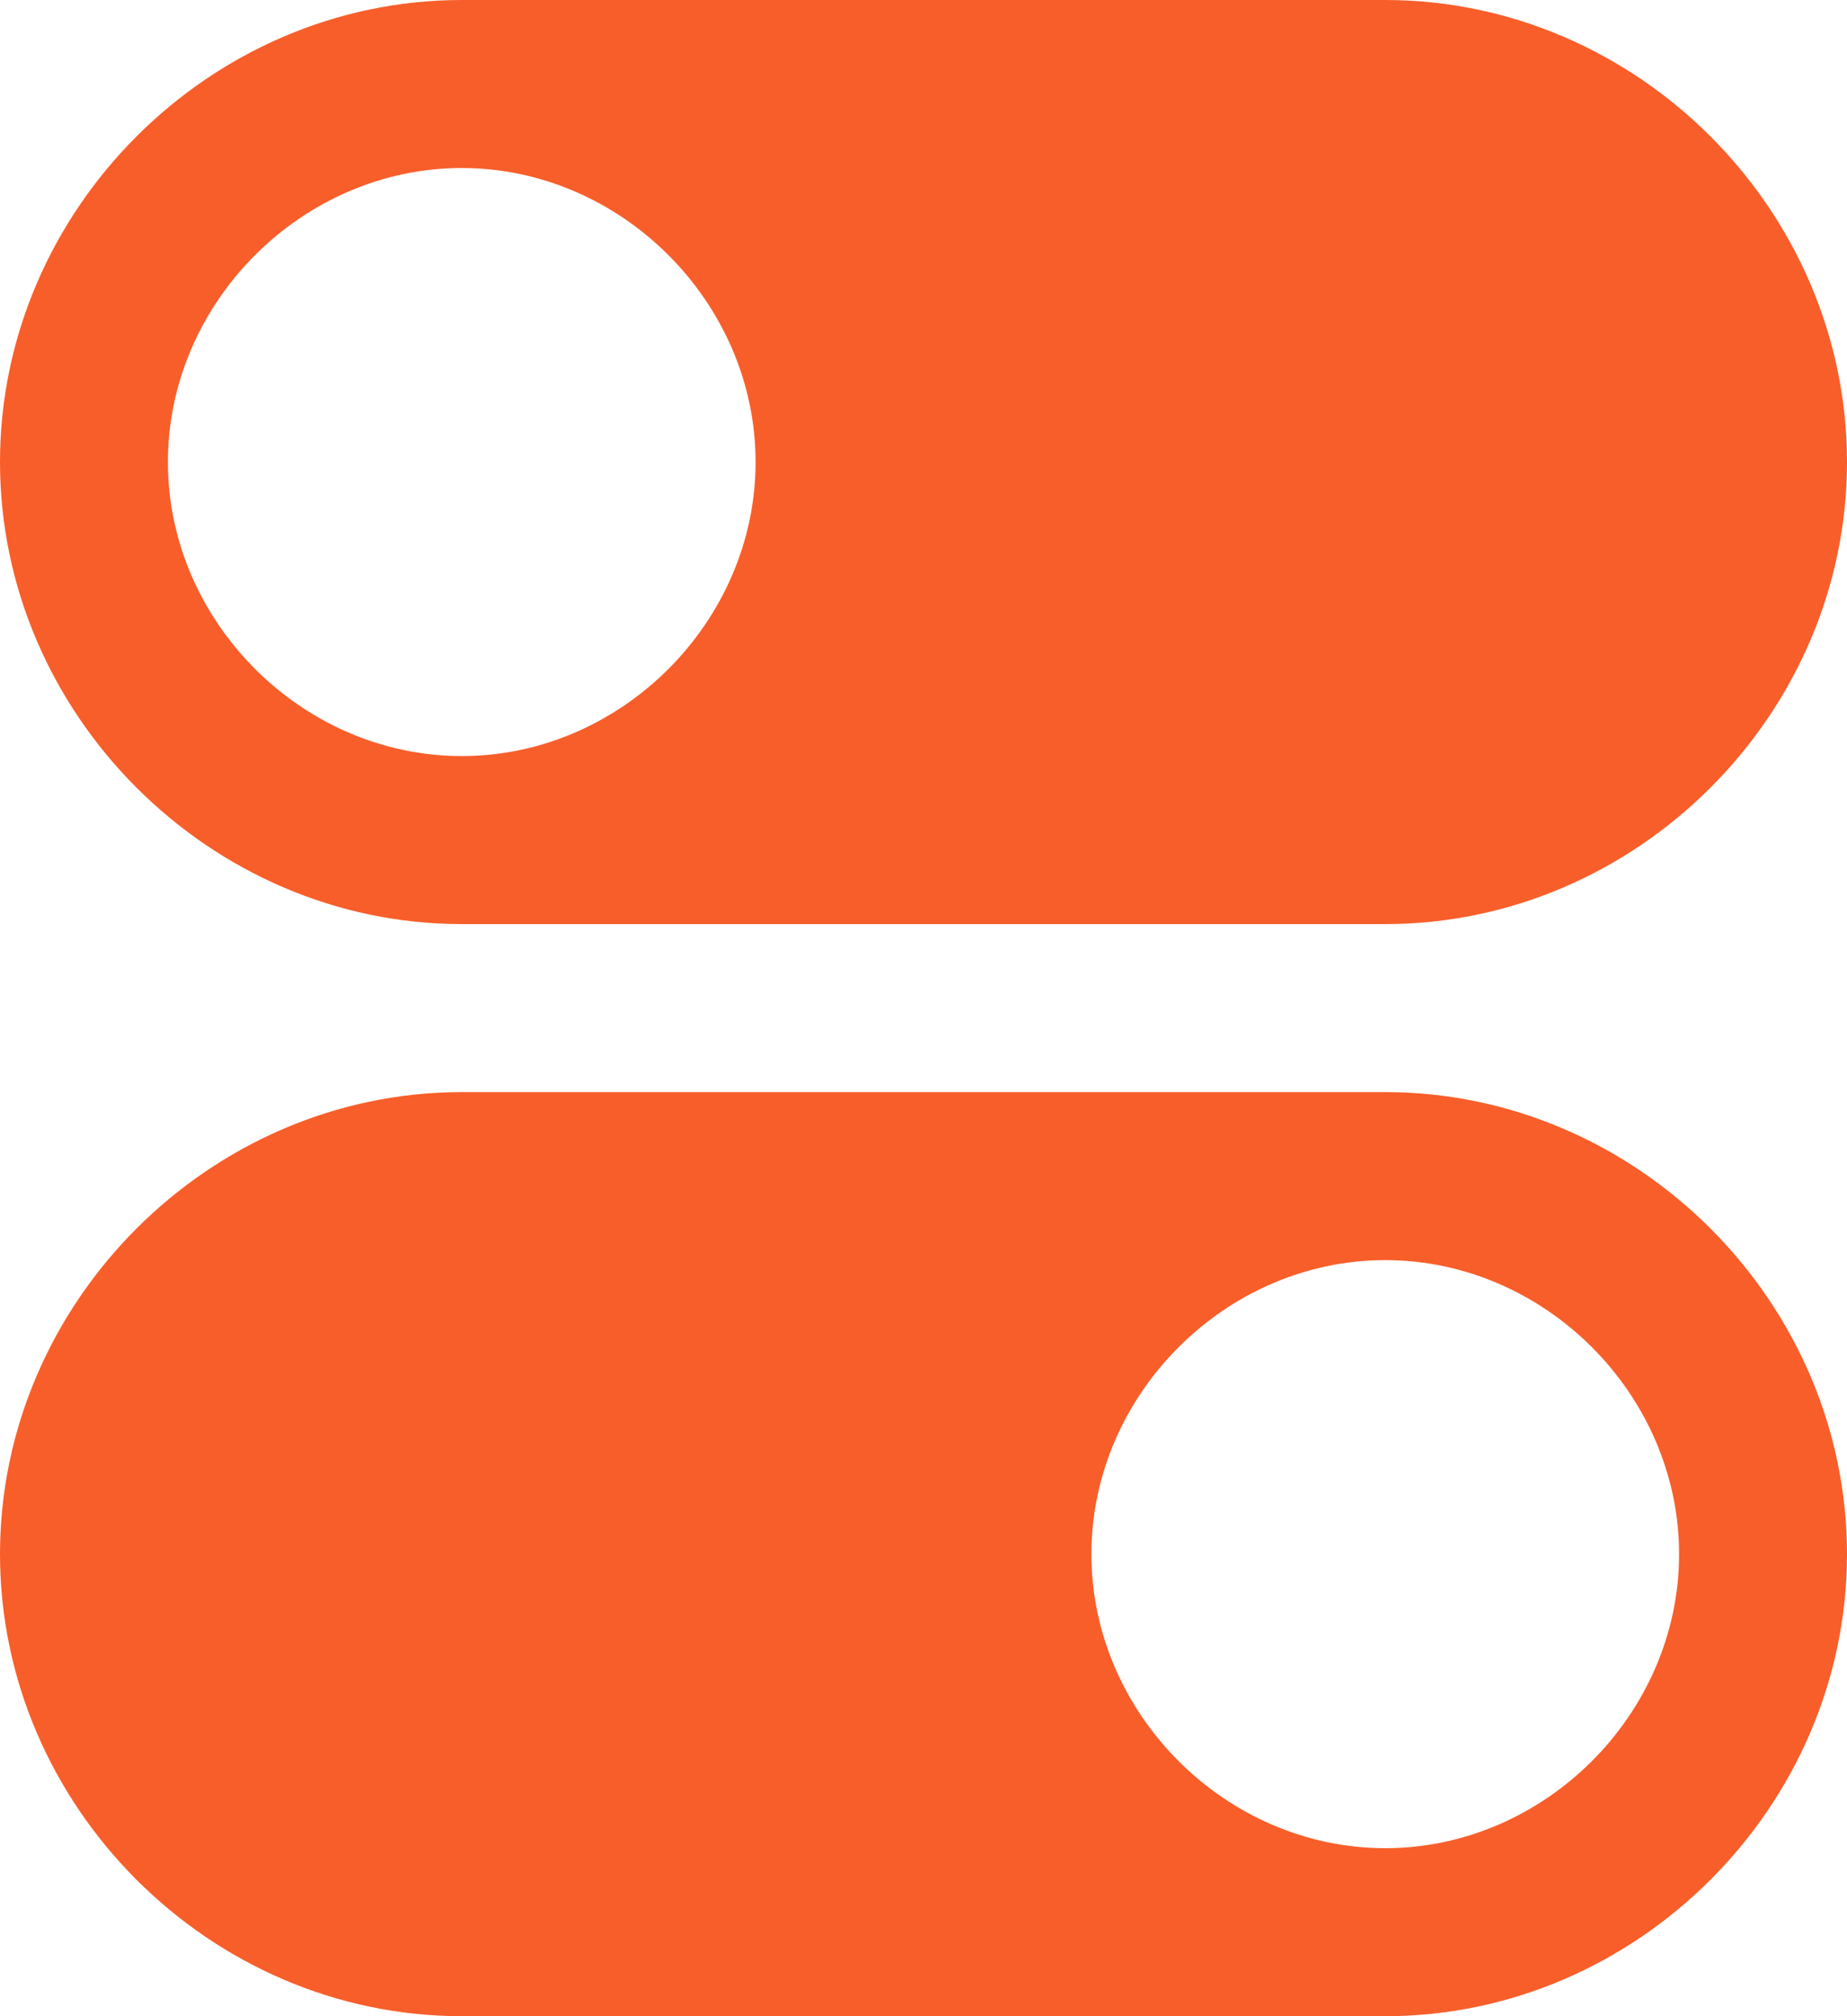 <svg xmlns="http://www.w3.org/2000/svg" width="22" height="24" fill="none"><path fill="#f85e2a" d="M5.5 11h11c3 0 5.5-2.5 5.5-5.5S19.5 0 16.5 0h-11C2.5 0 0 2.5 0 5.5S2.5 11 5.5 11m0-9C7.4 2 9 3.6 9 5.5S7.4 9 5.5 9 2 7.4 2 5.5 3.6 2 5.5 2m11 11h-11c-3 0-5.5 2.5-5.5 5.5S2.5 24 5.5 24h11c3 0 5.5-2.5 5.5-5.5S19.5 13 16.5 13m0 9c-1.9 0-3.5-1.6-3.5-3.5s1.6-3.5 3.5-3.5 3.5 1.6 3.5 3.5-1.6 3.5-3.5 3.5"/></svg>
